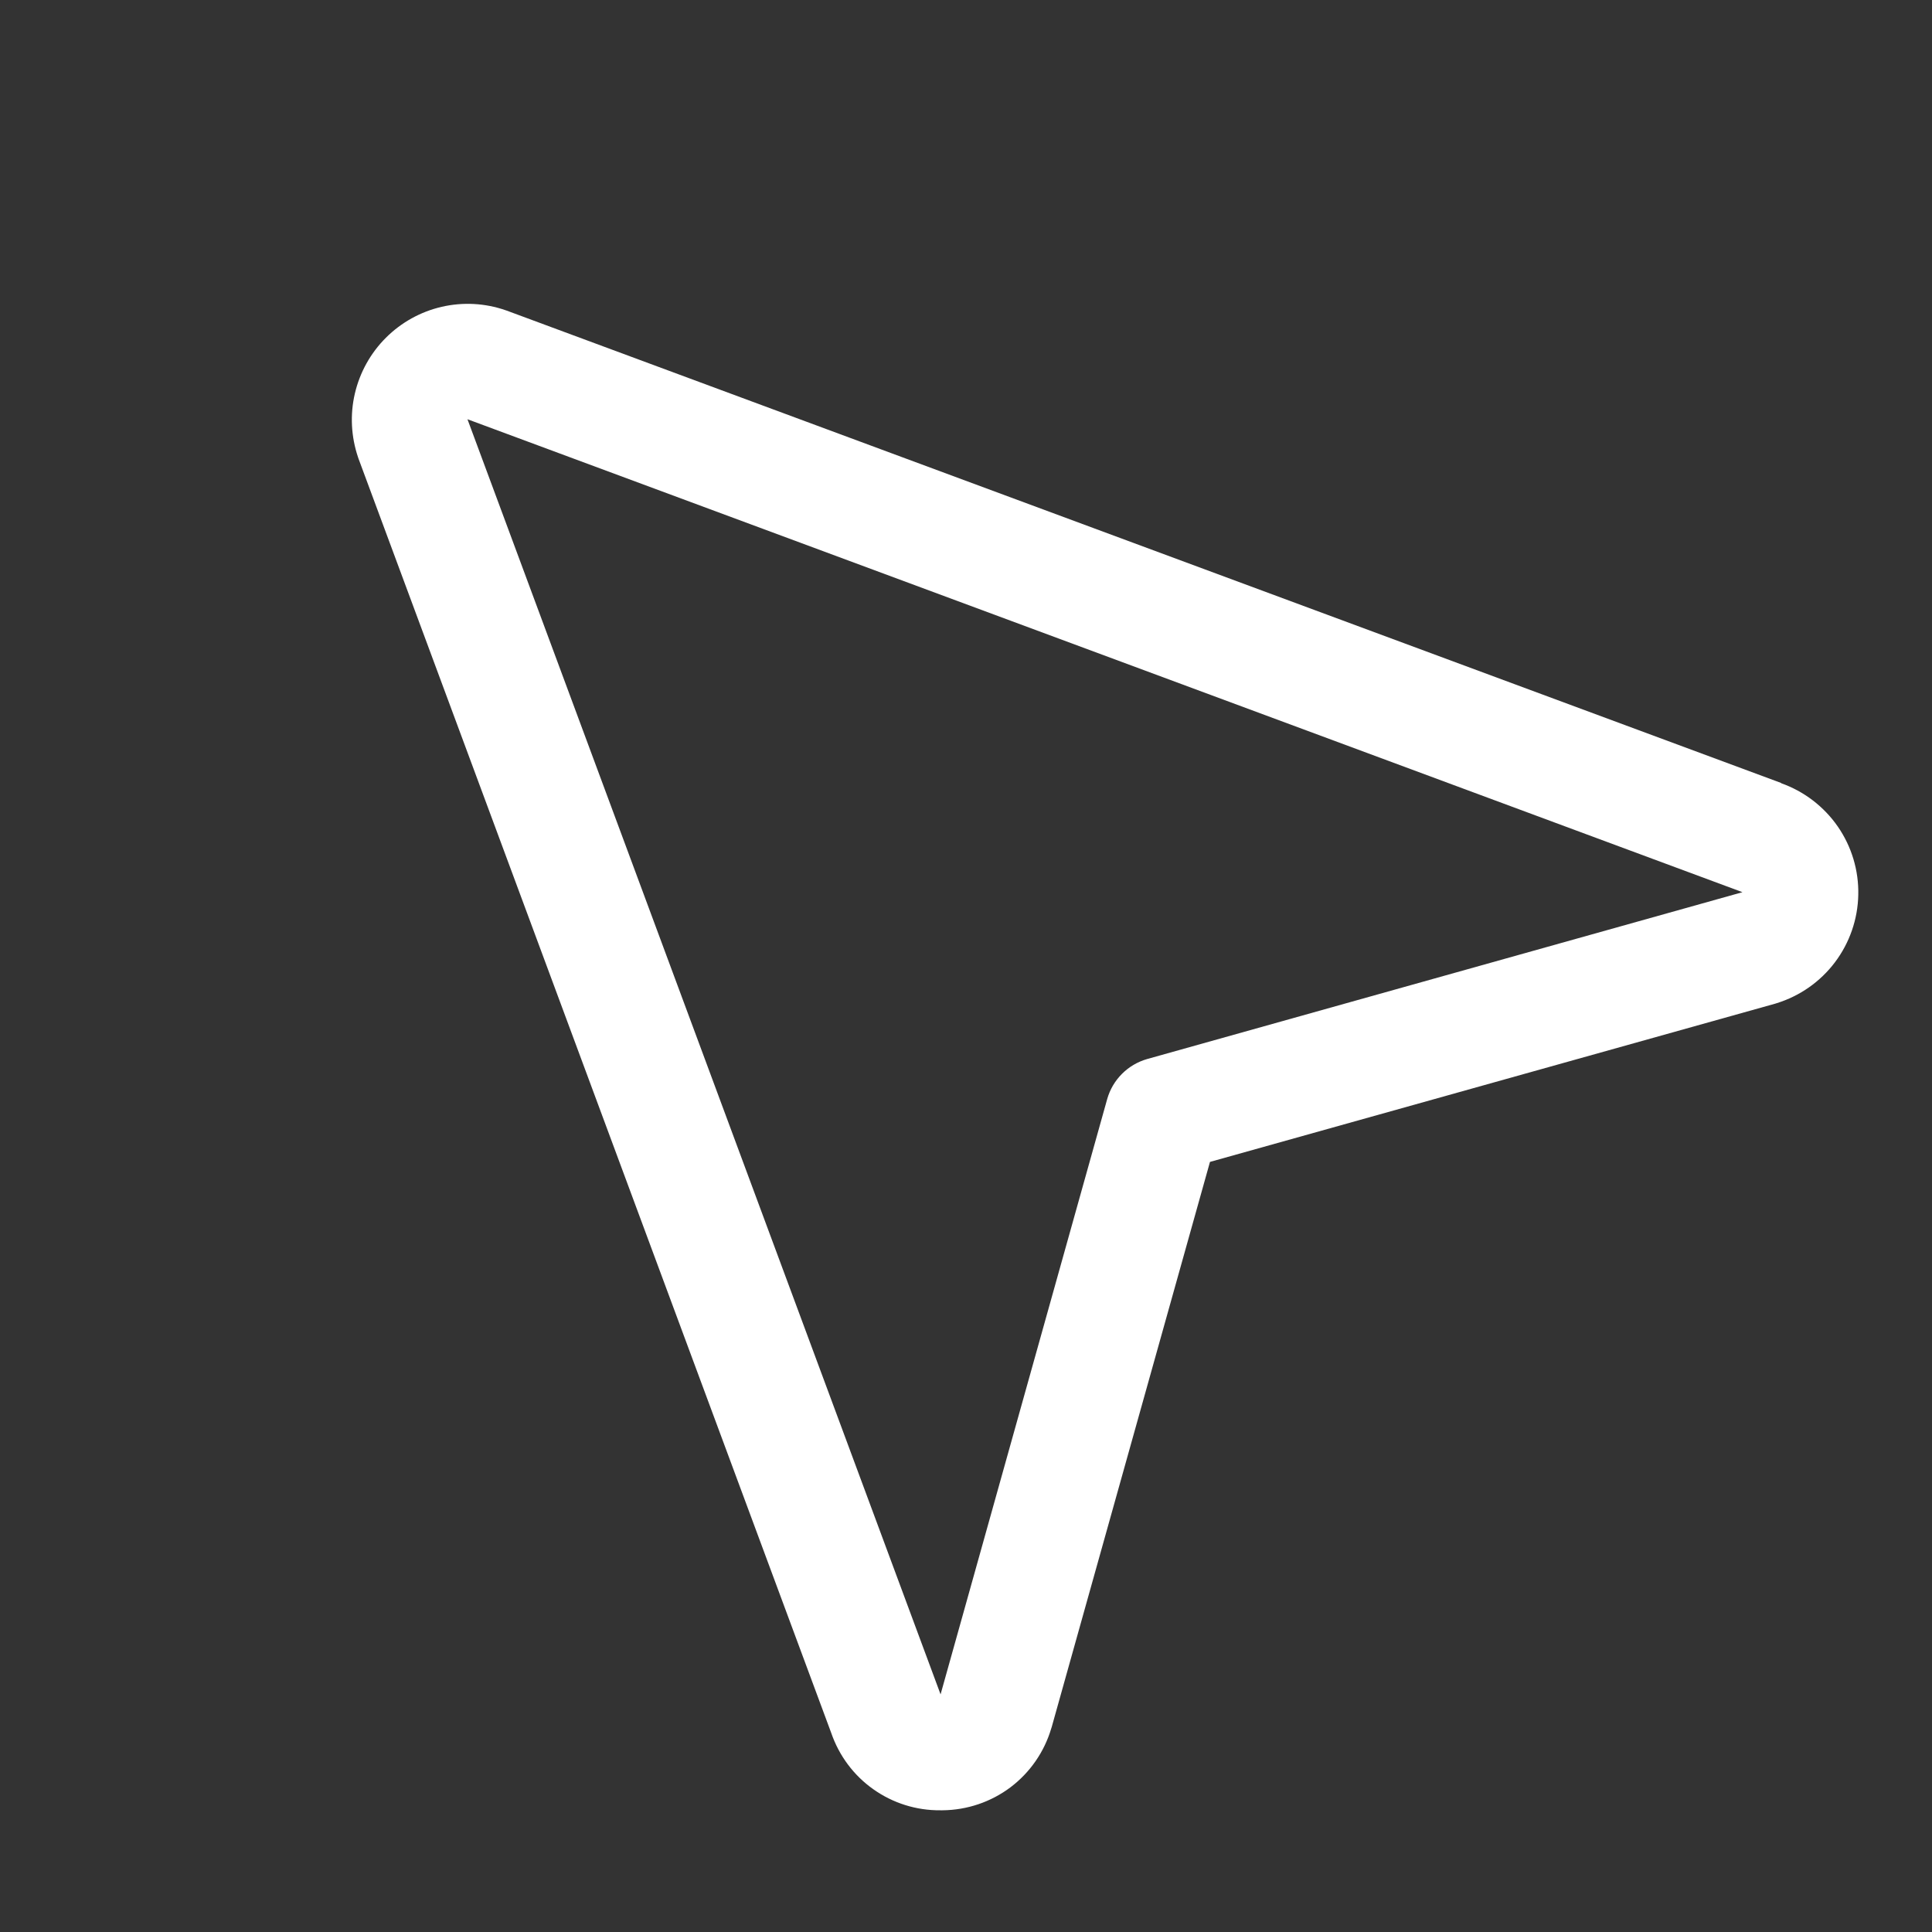 <svg width="25" height="25" viewBox="0 0 25 25" fill="none" xmlns="http://www.w3.org/2000/svg">
<rect x="0" y="0" width="25" height="25" fill="#333333" stroke="none"/>
<g clip-path="url(#clip0_273_10516)">
<path d="M23.049 10.132L6.556 4.019L6.541 4.014C6.276 3.922 5.99 3.907 5.716 3.97C5.443 4.033 5.192 4.172 4.994 4.37C4.795 4.568 4.656 4.819 4.592 5.092C4.528 5.365 4.543 5.651 4.633 5.917C4.635 5.922 4.636 5.927 4.638 5.932L10.756 22.424C10.857 22.718 11.047 22.974 11.301 23.153C11.555 23.333 11.858 23.428 12.169 23.425H12.197C12.514 23.422 12.822 23.318 13.075 23.128C13.328 22.937 13.513 22.67 13.603 22.366L13.609 22.348L15.657 15.035L22.969 12.988L22.988 12.982C23.289 12.889 23.554 12.704 23.744 12.452C23.934 12.2 24.04 11.894 24.046 11.579C24.053 11.263 23.96 10.954 23.78 10.694C23.6 10.435 23.343 10.239 23.046 10.134L23.049 10.132ZM14.847 13.703C14.723 13.738 14.61 13.804 14.519 13.895C14.428 13.986 14.362 14.098 14.327 14.222L12.171 21.925L12.165 21.909L6.049 5.425L22.532 11.539L22.547 11.545L14.847 13.703Z" fill="white"/>
</g>
<defs>
<clipPath id="clip0_273_10516">
<rect width="24" height="24" fill="white" transform="translate(0.799 0.175)"/>
</clipPath>
</defs>
</svg>
